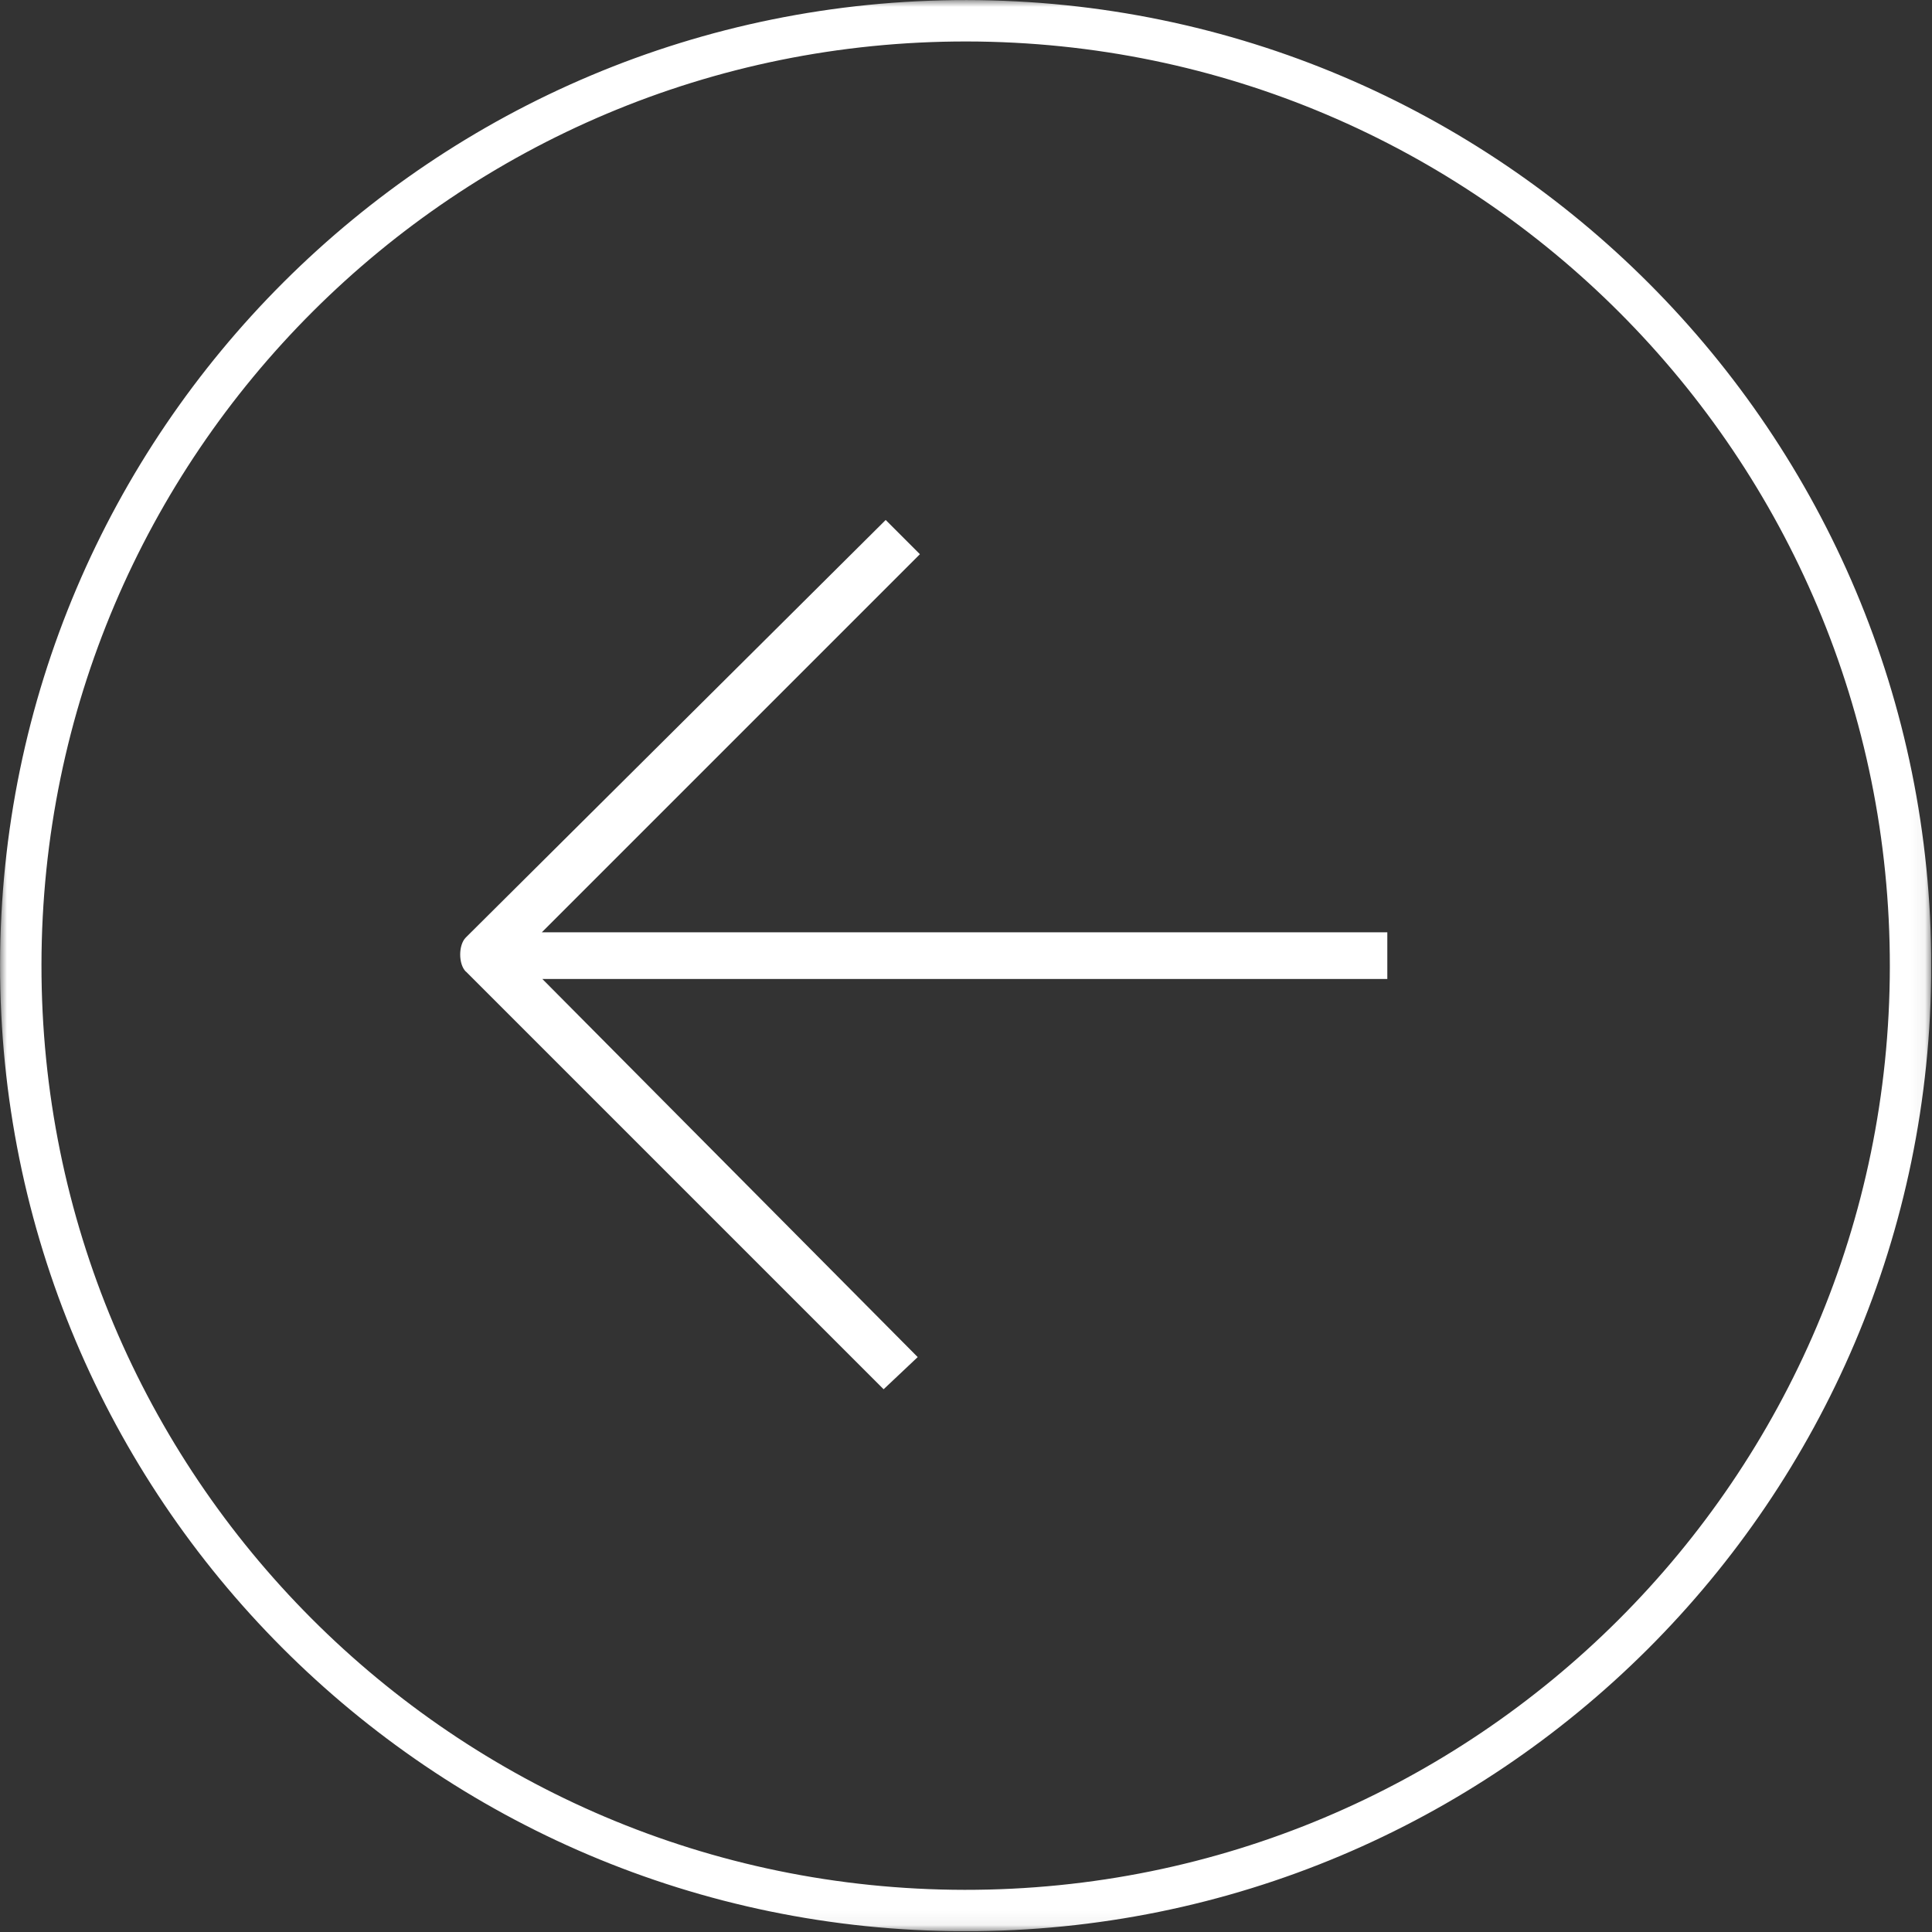 <svg xmlns="http://www.w3.org/2000/svg" width="140" height="140" viewBox="0 0 140 140" fill="none"><rect x="0" y="0" width="140" height="140" fill="#333333" stroke="none"/><g clip-path="url(#clip0_1074_2)"><mask id="mask0_1074_2" style="mask-type:luminance" maskUnits="userSpaceOnUse" x="0" y="0" width="140" height="140"><path d="M0 0H139.94V139.94H0V0Z" fill="white"></path></mask><g mask="url(#mask0_1074_2)"><path d="M69.891 138.445C32.076 138.398 1.458 107.706 1.505 69.891C1.551 32.076 32.243 1.458 70.058 1.505C107.873 1.551 138.491 32.243 138.445 70.058C138.398 107.873 107.706 138.491 69.891 138.445Z" stroke="white" stroke-width="3" stroke-miterlimit="10"></path><path d="M33.77 70.41L64.03 100.67L66.5 98.34L39.3 70.94H100.53V67.56H39.26L66.66 40.16L64.18 37.68L33.76 67.93C33.21 68.47 33.21 69.87 33.76 70.41" fill="white"></path></g></g><defs><clipPath id="clip0_1074_2"><rect width="139.94" height="139.94" fill="white" transform="matrix(-1 0 0 1 139.94 0)"></rect></clipPath></defs></svg>